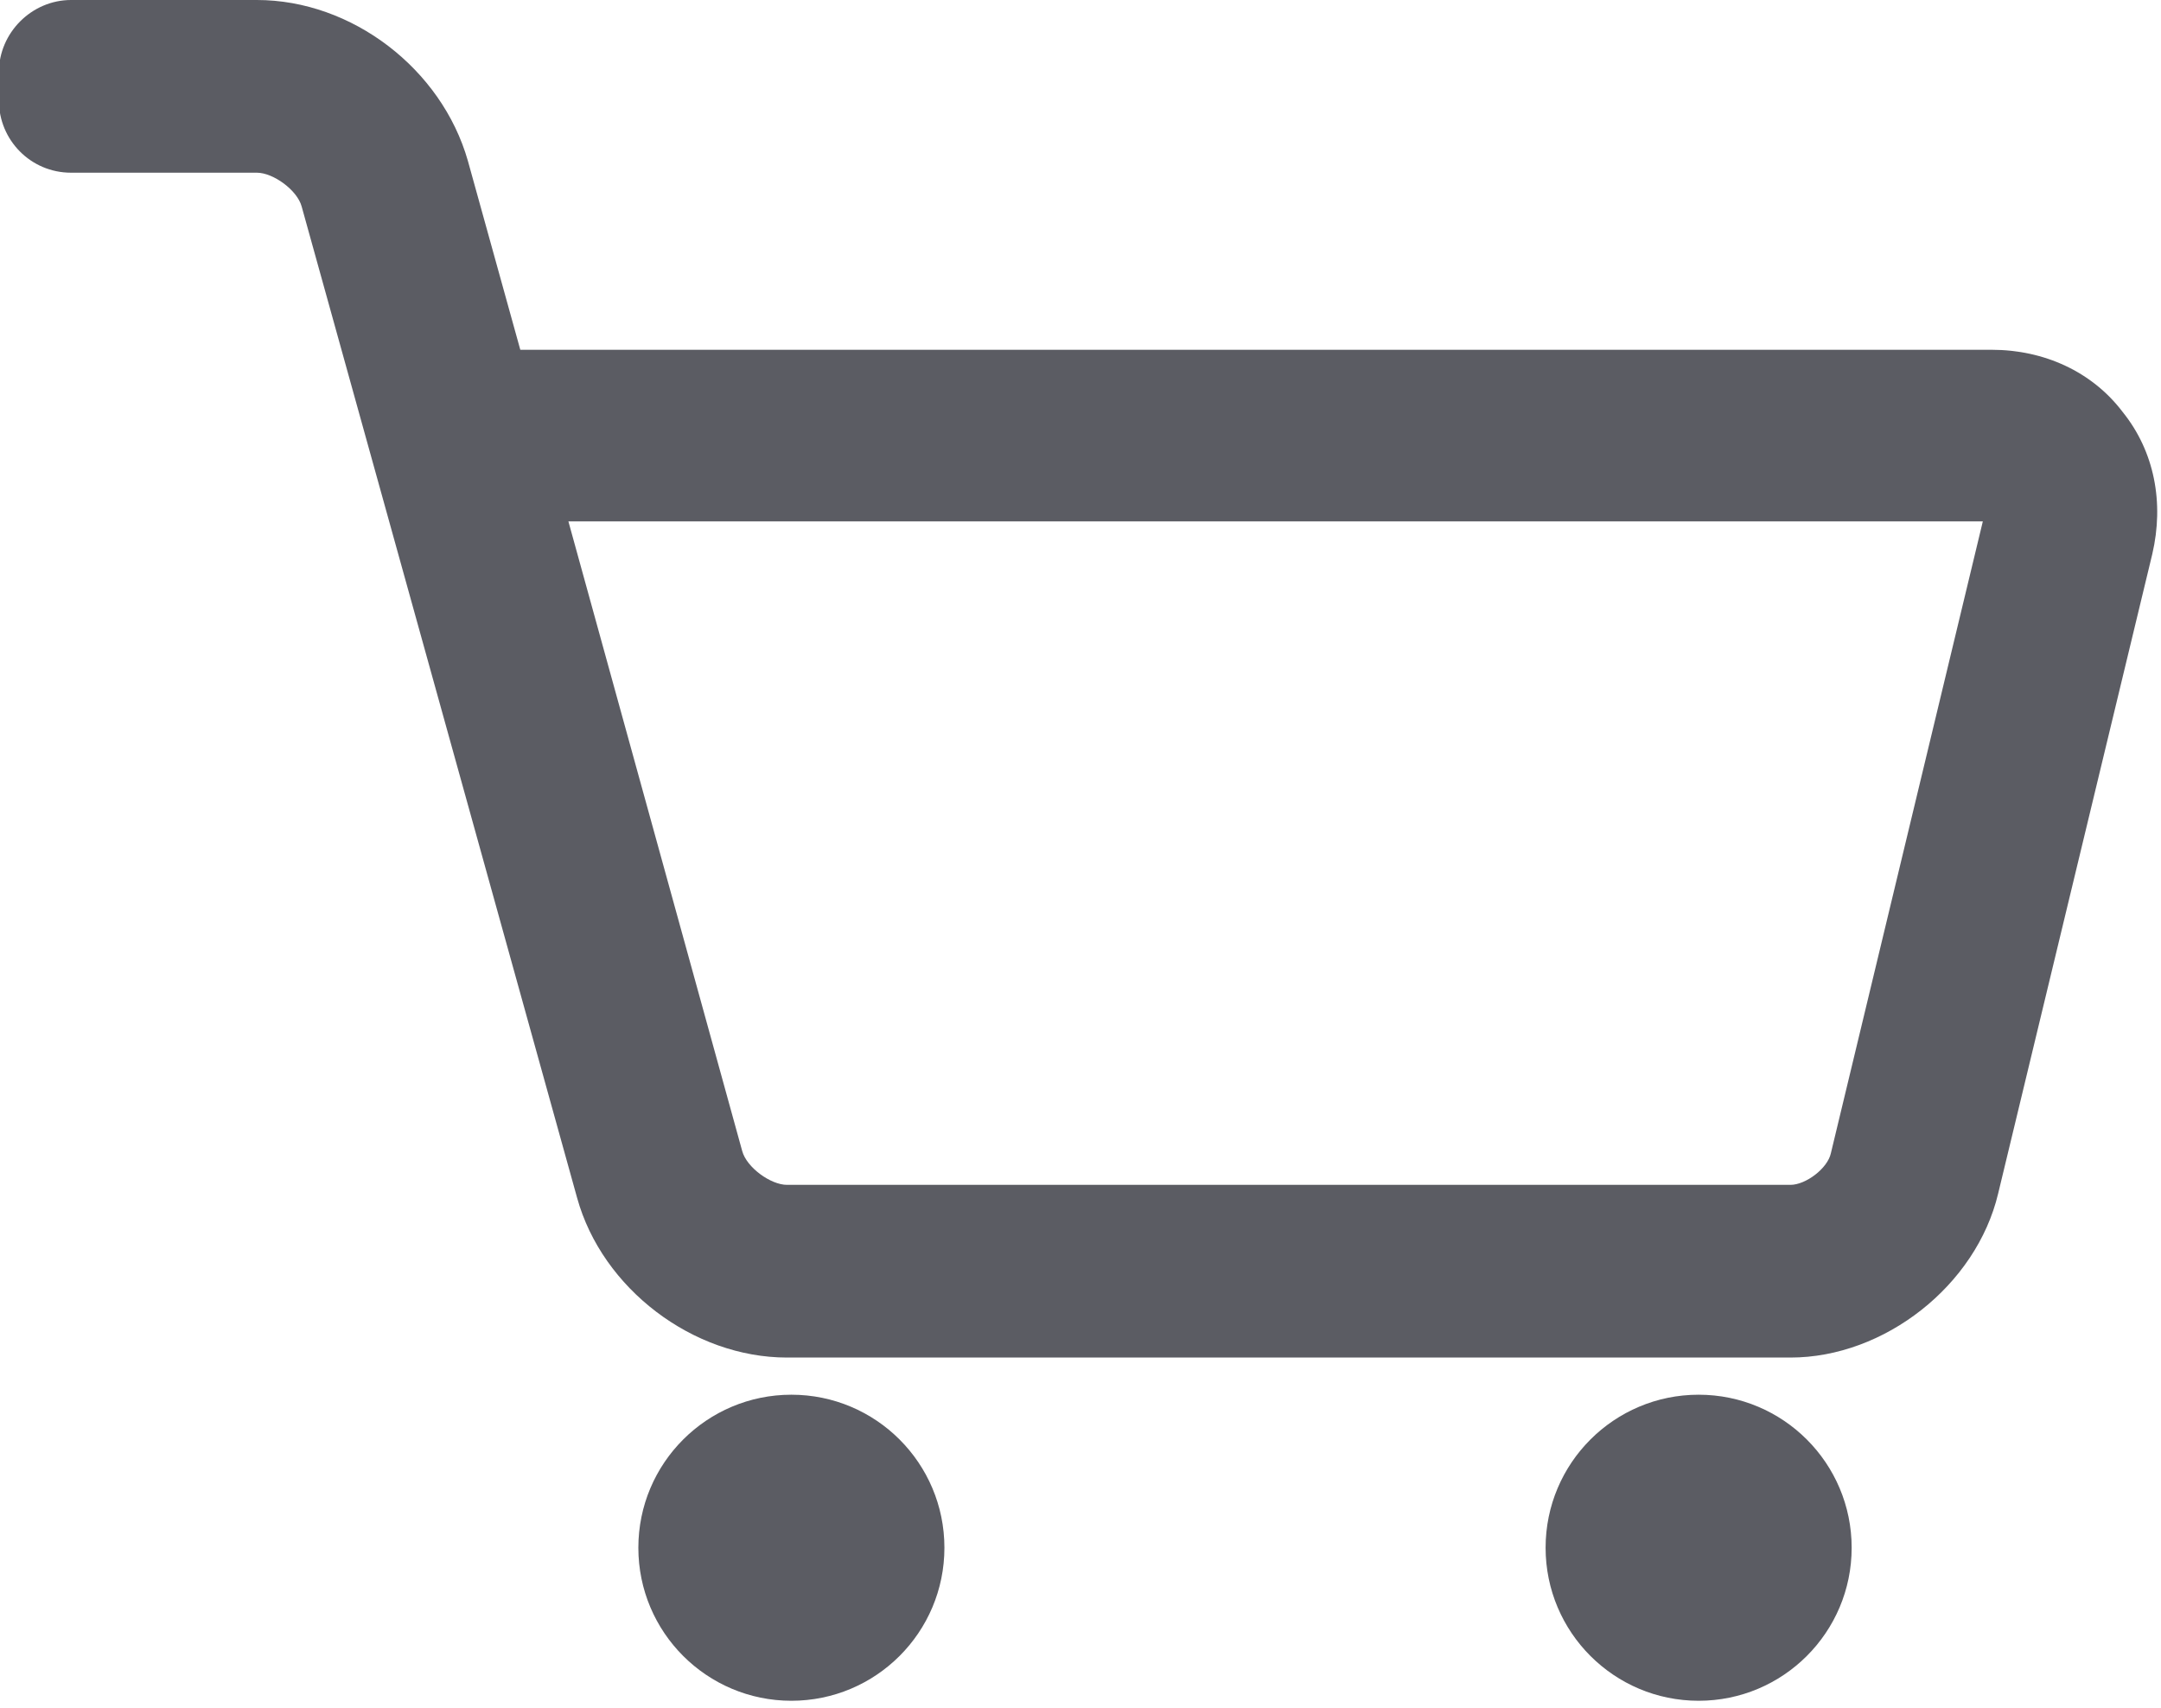 <svg xmlns="http://www.w3.org/2000/svg" viewBox="0 0 197.7 156.3">
    <style type="text/css">
        .darkGrey{fill: #5b5c63}
    </style>
    <path class="darkGrey" d="M182.2 32H47.6l-4.8-17.3C40.4 6.3 32.2 0 23.5 0h-17C2.9 0-.1 3-.1 6.6v2.6c0 3.6 2.9 6.6 6.6 6.6h17c1.5 0 3.7 1.6 4.1 3.1l25.2 90.7c2.3 8.3 10.6 14.6 19.2 14.6h91.8c8.6 0 17-6.6 19-15l14.1-58.5c1.1-4.7.2-9.4-2.7-13-2.8-3.7-7.2-5.7-12-5.7zm-14.7 73.5c-.3 1.4-2.3 2.9-3.7 2.9H72c-1.5 0-3.7-1.6-4.1-3.1L52 47.7h129.4l-13.9 57.8z"/>
    <circle class="darkGrey" cx="72.4" cy="141.6" r="14"/>
    <circle class="darkGrey" cx="155.4" cy="141.6" r="14"/>
</svg>